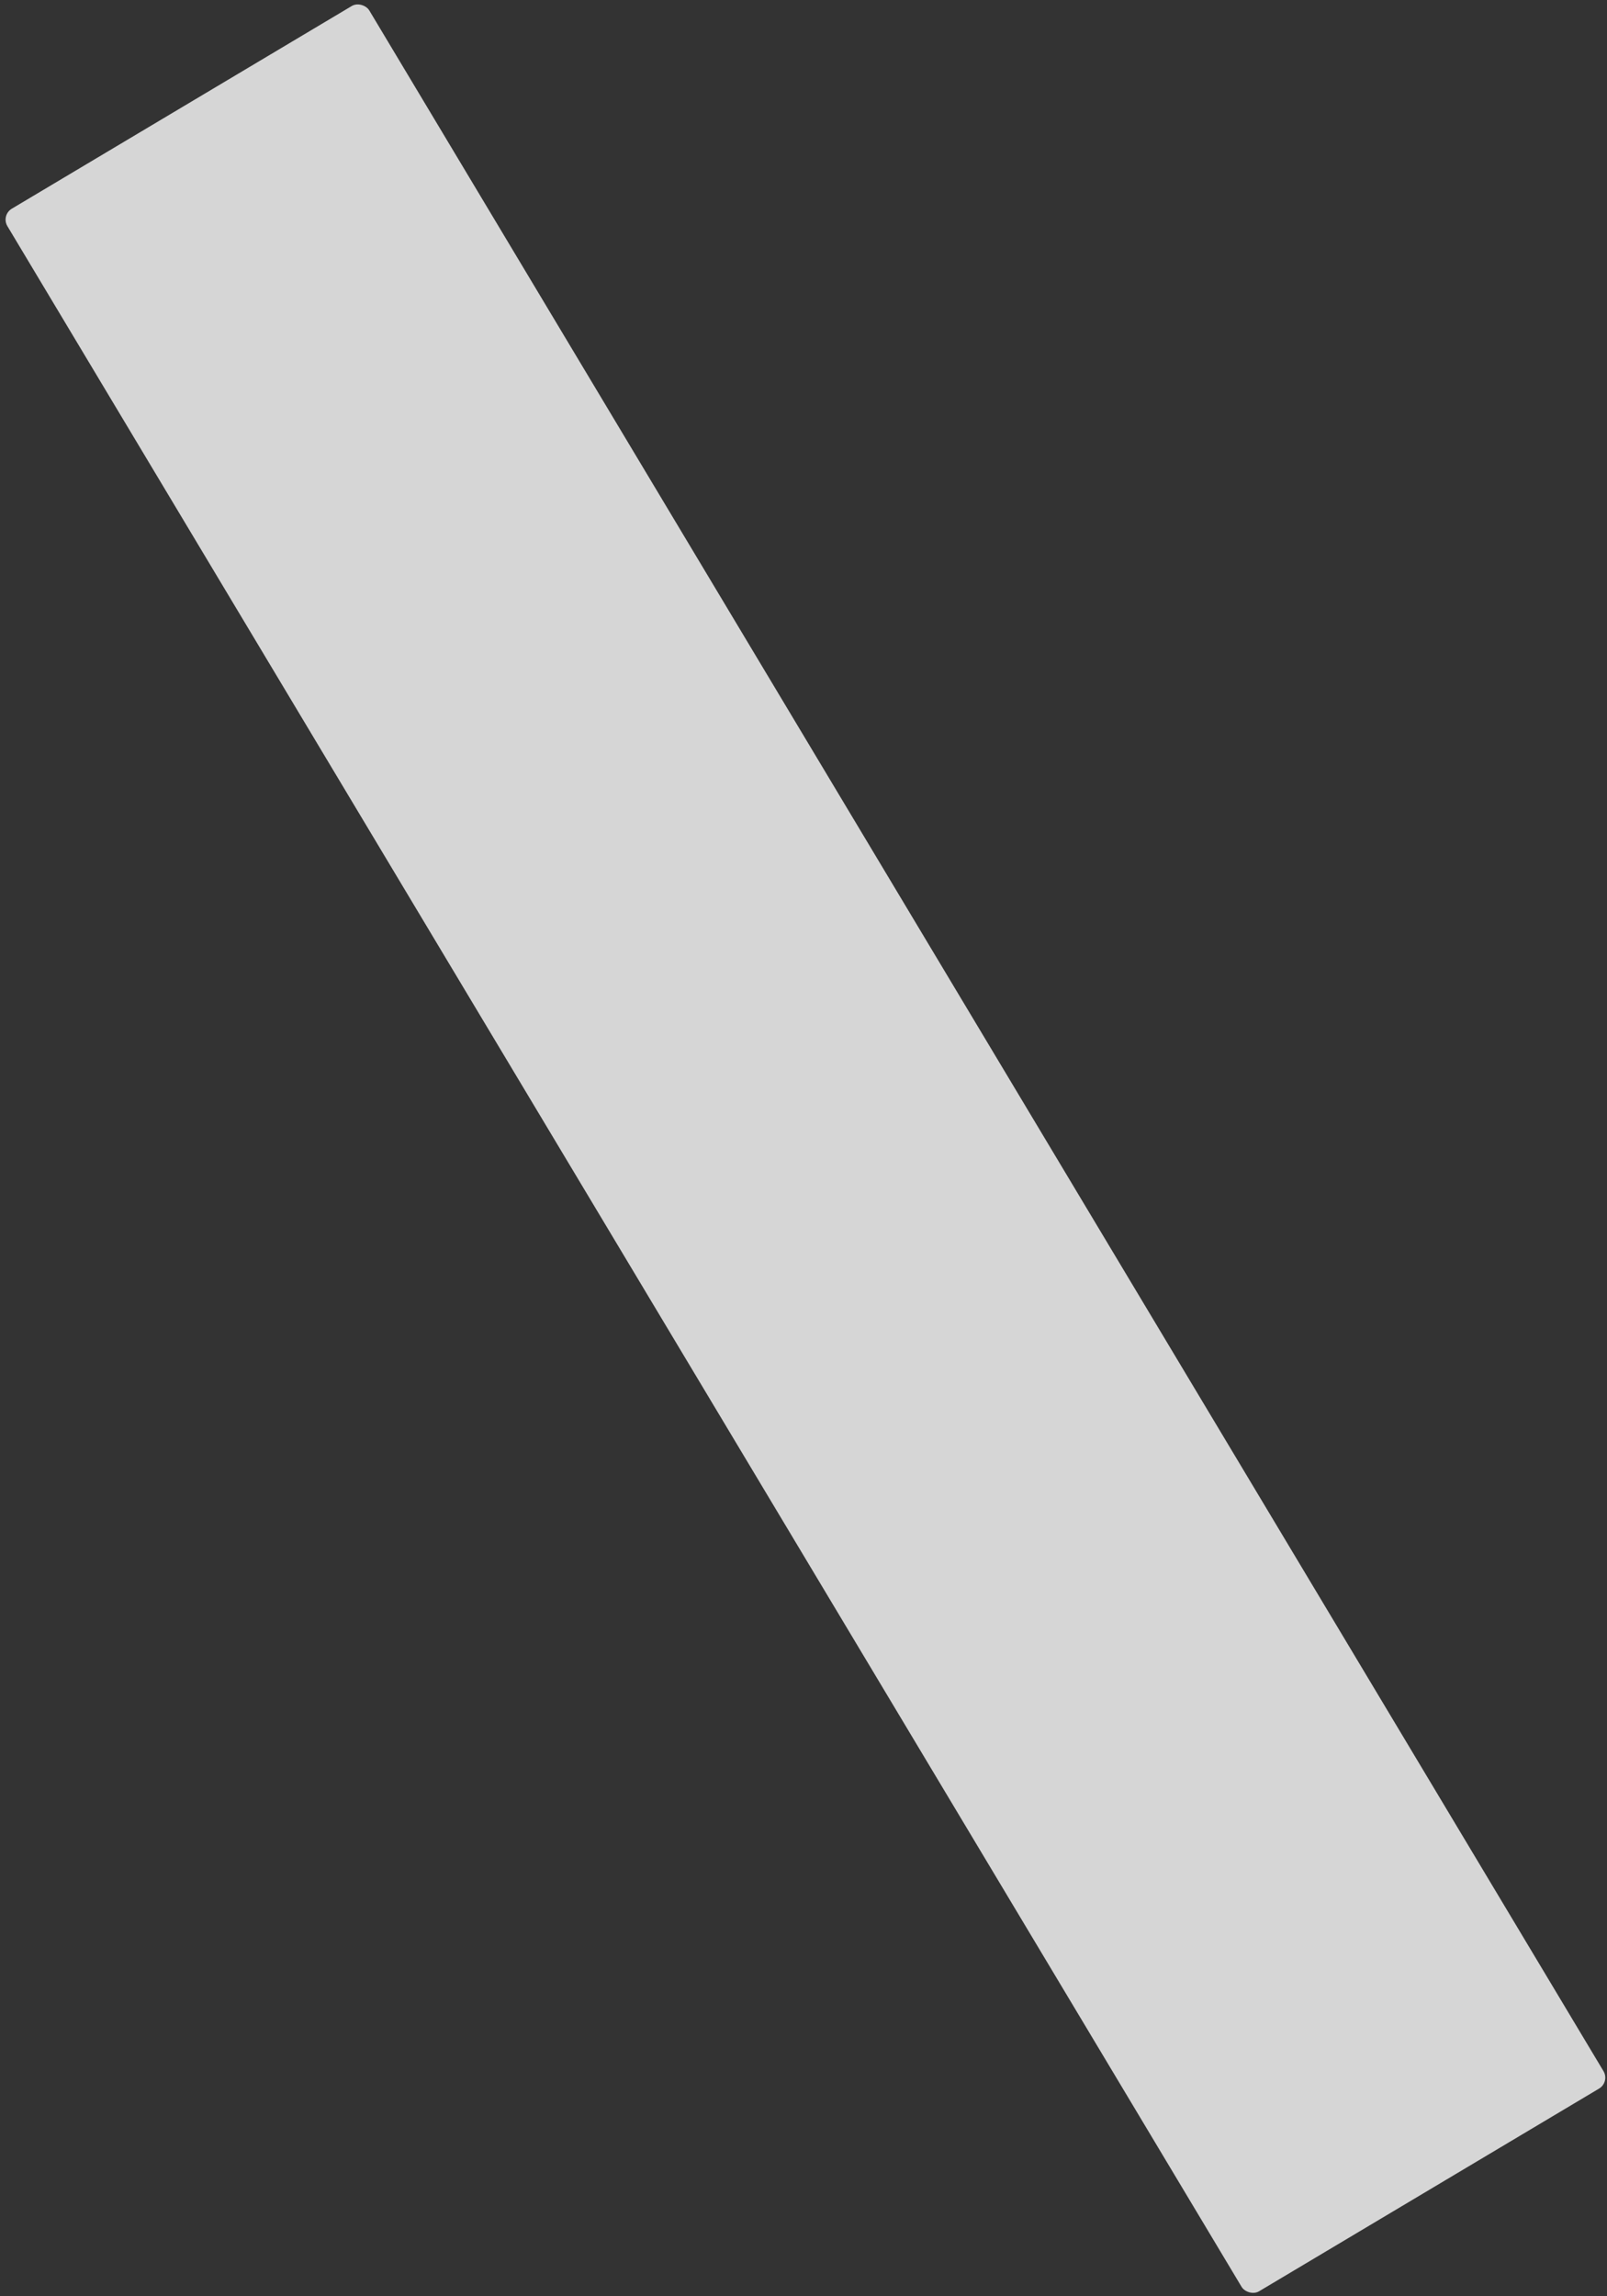 <?xml version="1.0" encoding="UTF-8"?> <svg xmlns="http://www.w3.org/2000/svg" width="252" height="360" viewBox="0 0 252 360" fill="none"><rect x="0" y="0" width="252" height="360" fill="#333333" stroke="none"/> <rect opacity="0.8" width="66.061" height="380.533" rx="2" transform="matrix(0.859 -0.512 0.514 0.858 0.133 33.742)" fill="white"></rect> </svg> 